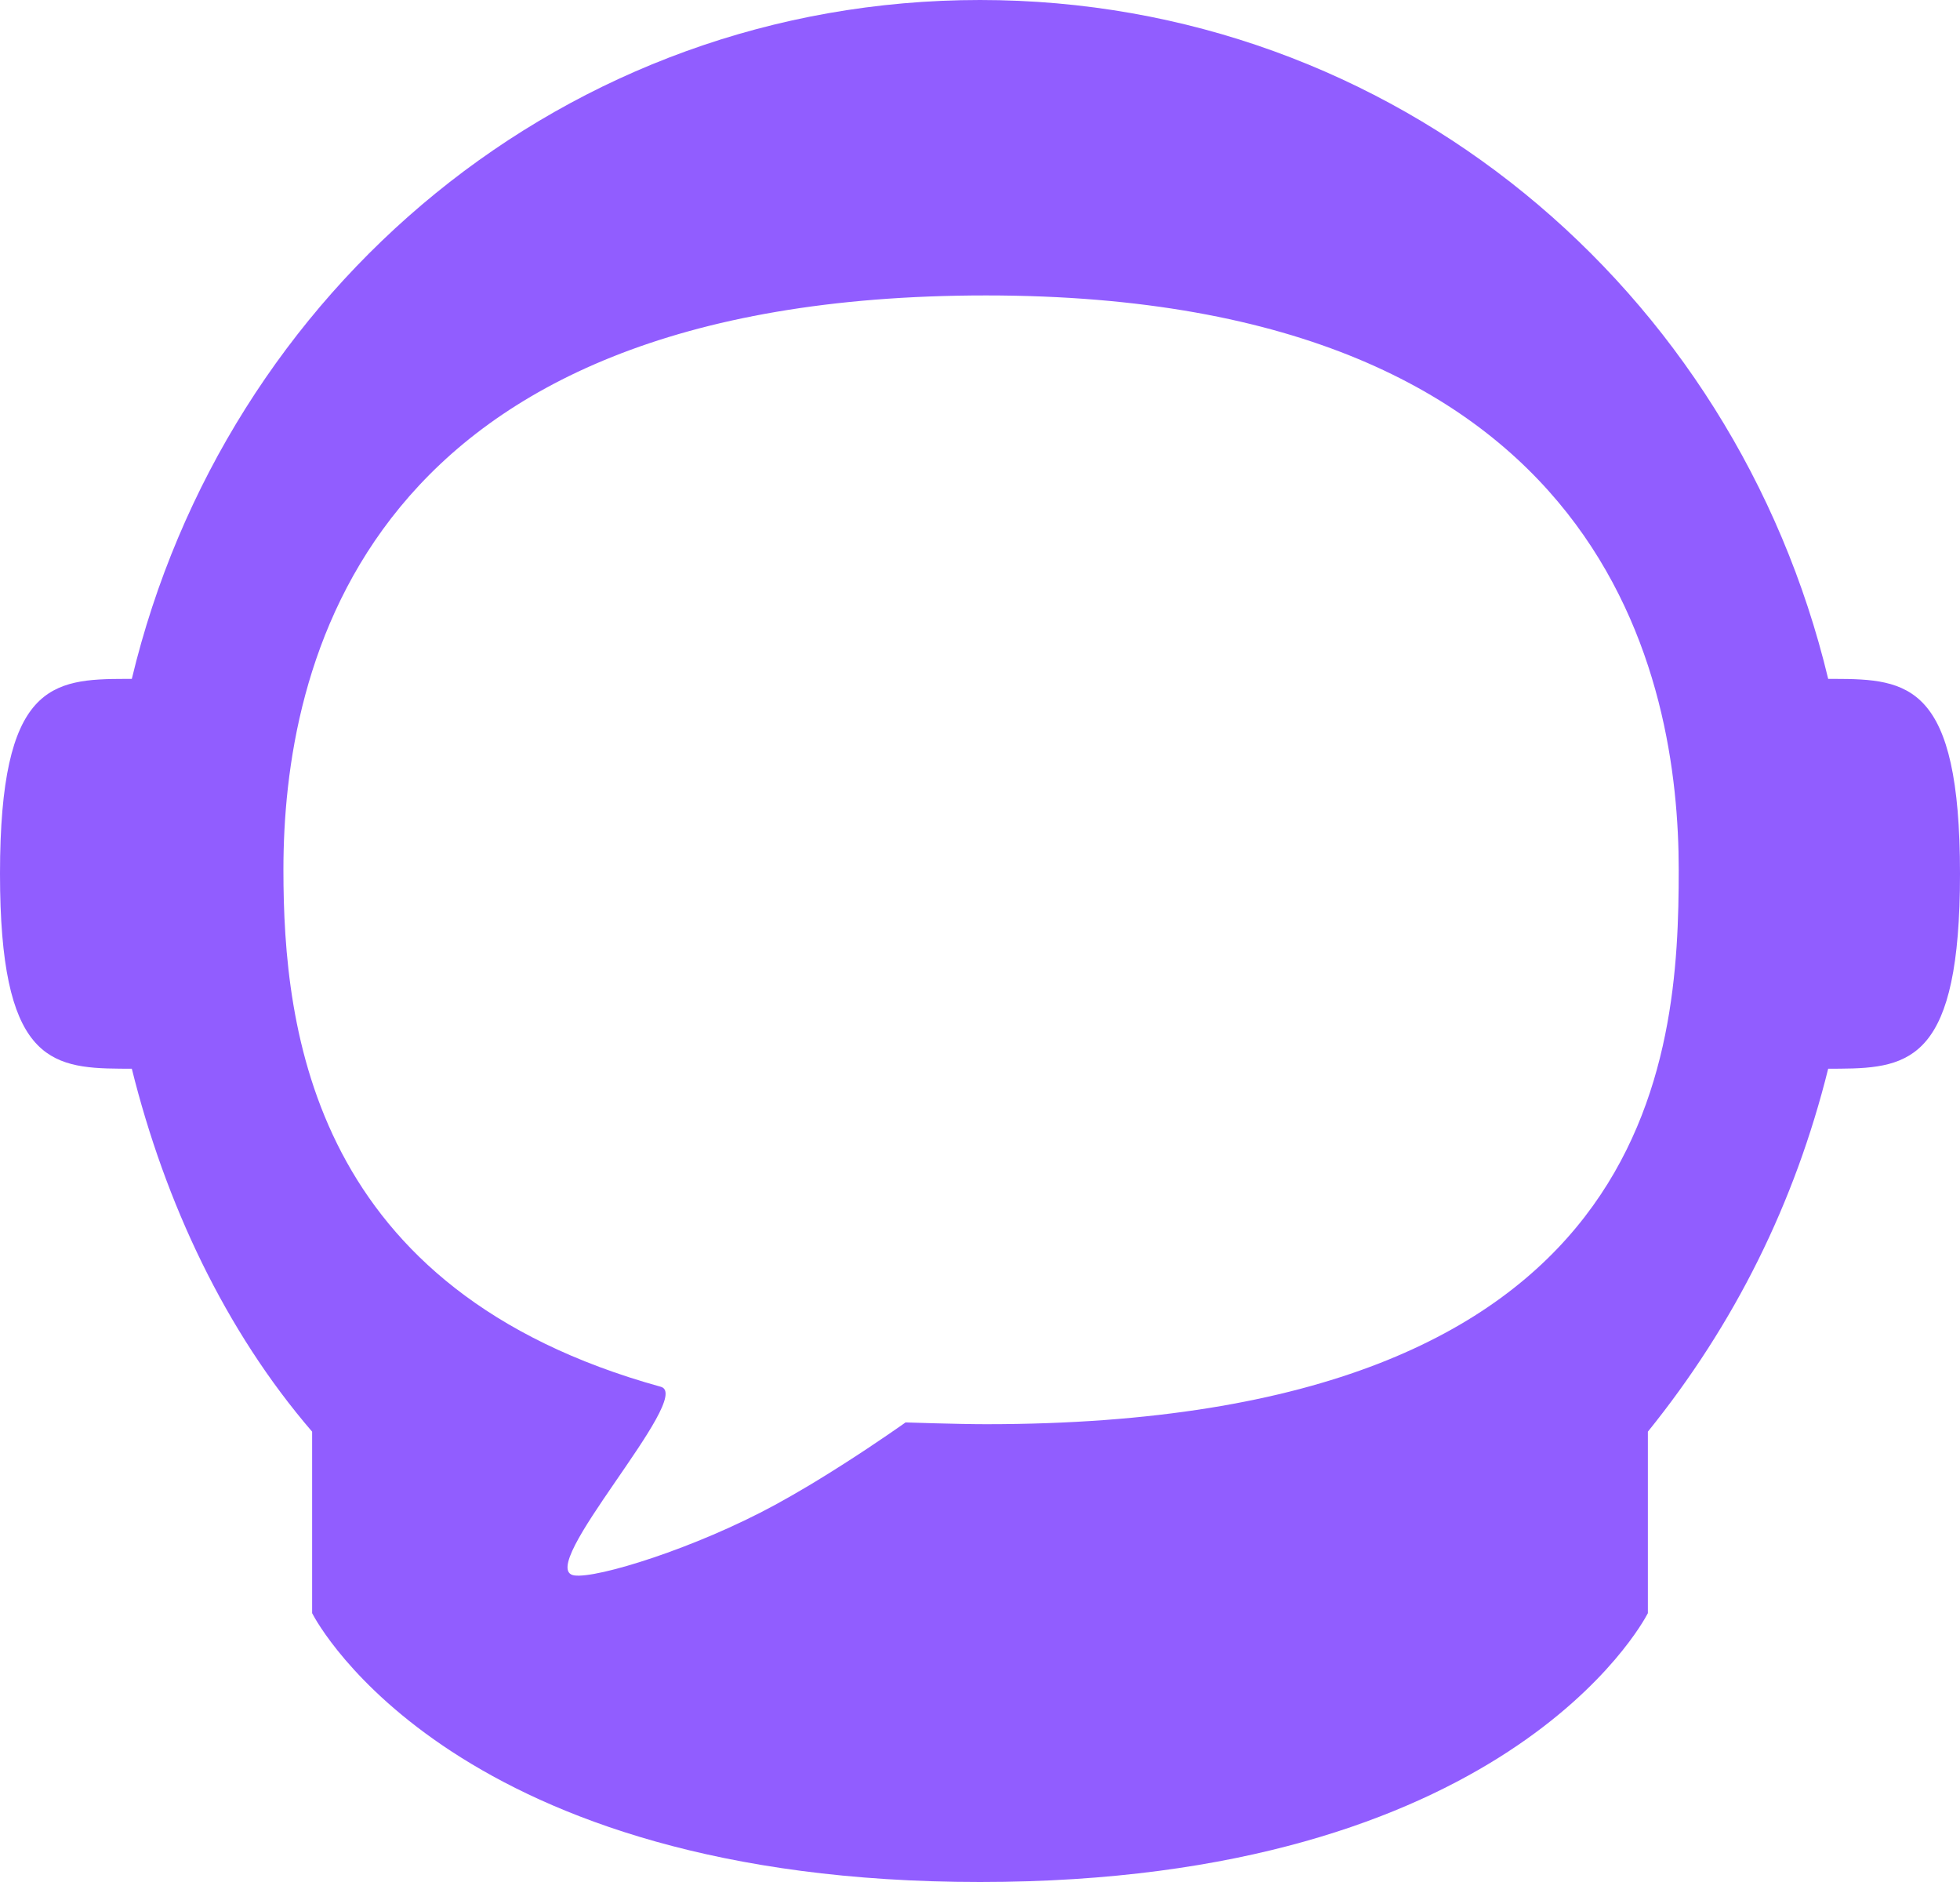 <?xml version="1.0" encoding="UTF-8"?>
<svg width="100px" height="96px" viewBox="0 0 100 96" version="1.1" xmlns="http://www.w3.org/2000/svg" xmlns:xlink="http://www.w3.org/1999/xlink">
    <title>Combined Shape</title>
    <g id="Logos" stroke="none" stroke-width="1" fill="none" fill-rule="evenodd">
        <path d="M50,0 C71.126,0 88.505,14.743 93.275,34.629 L93.576,34.629 C97.36,34.635 100,34.884 100,44.571 C100,54.004 97.497,54.488 93.872,54.513 L93.576,54.514 L93.275,54.514 C91.571,61.371 88.505,67.543 84.075,73.029 L84.075,82.286 L84.067,82.302 C83.794,82.829 76.715,96 50,96 C23.285,96 16.206,82.829 15.933,82.302 L15.925,82.286 L15.925,73.029 C11.495,67.886 8.429,61.371 6.725,54.514 L6.424,54.514 L6.128,54.513 C2.503,54.488 0,54.004 0,44.571 C0,34.884 2.64,34.635 6.424,34.629 L6.725,34.629 C11.495,14.743 28.874,0 50,0 Z M50.307,15.07 C18.397,15.07 14.46,34.082 14.46,44.366 C14.46,52.619 15.977,65.838 33.716,70.739 C35.457,71.22 27.2,80.053 29.299,80.361 C30.452,80.53 35.475,78.976 39.547,76.762 C40.081,76.471 40.622,76.161 41.153,75.845 L41.605,75.574 C43.549,74.394 45.283,73.201 45.932,72.747 L46.062,72.656 C46.153,72.592 46.202,72.557 46.202,72.557 C46.202,72.557 48.88,72.648 50.307,72.648 C84.638,72.648 85.649,53.871 85.649,44.365 C85.649,34.859 82.218,15.07 50.307,15.07 Z" id="Combined-Shape" fill="#915DFF"></path>
    </g>
</svg>